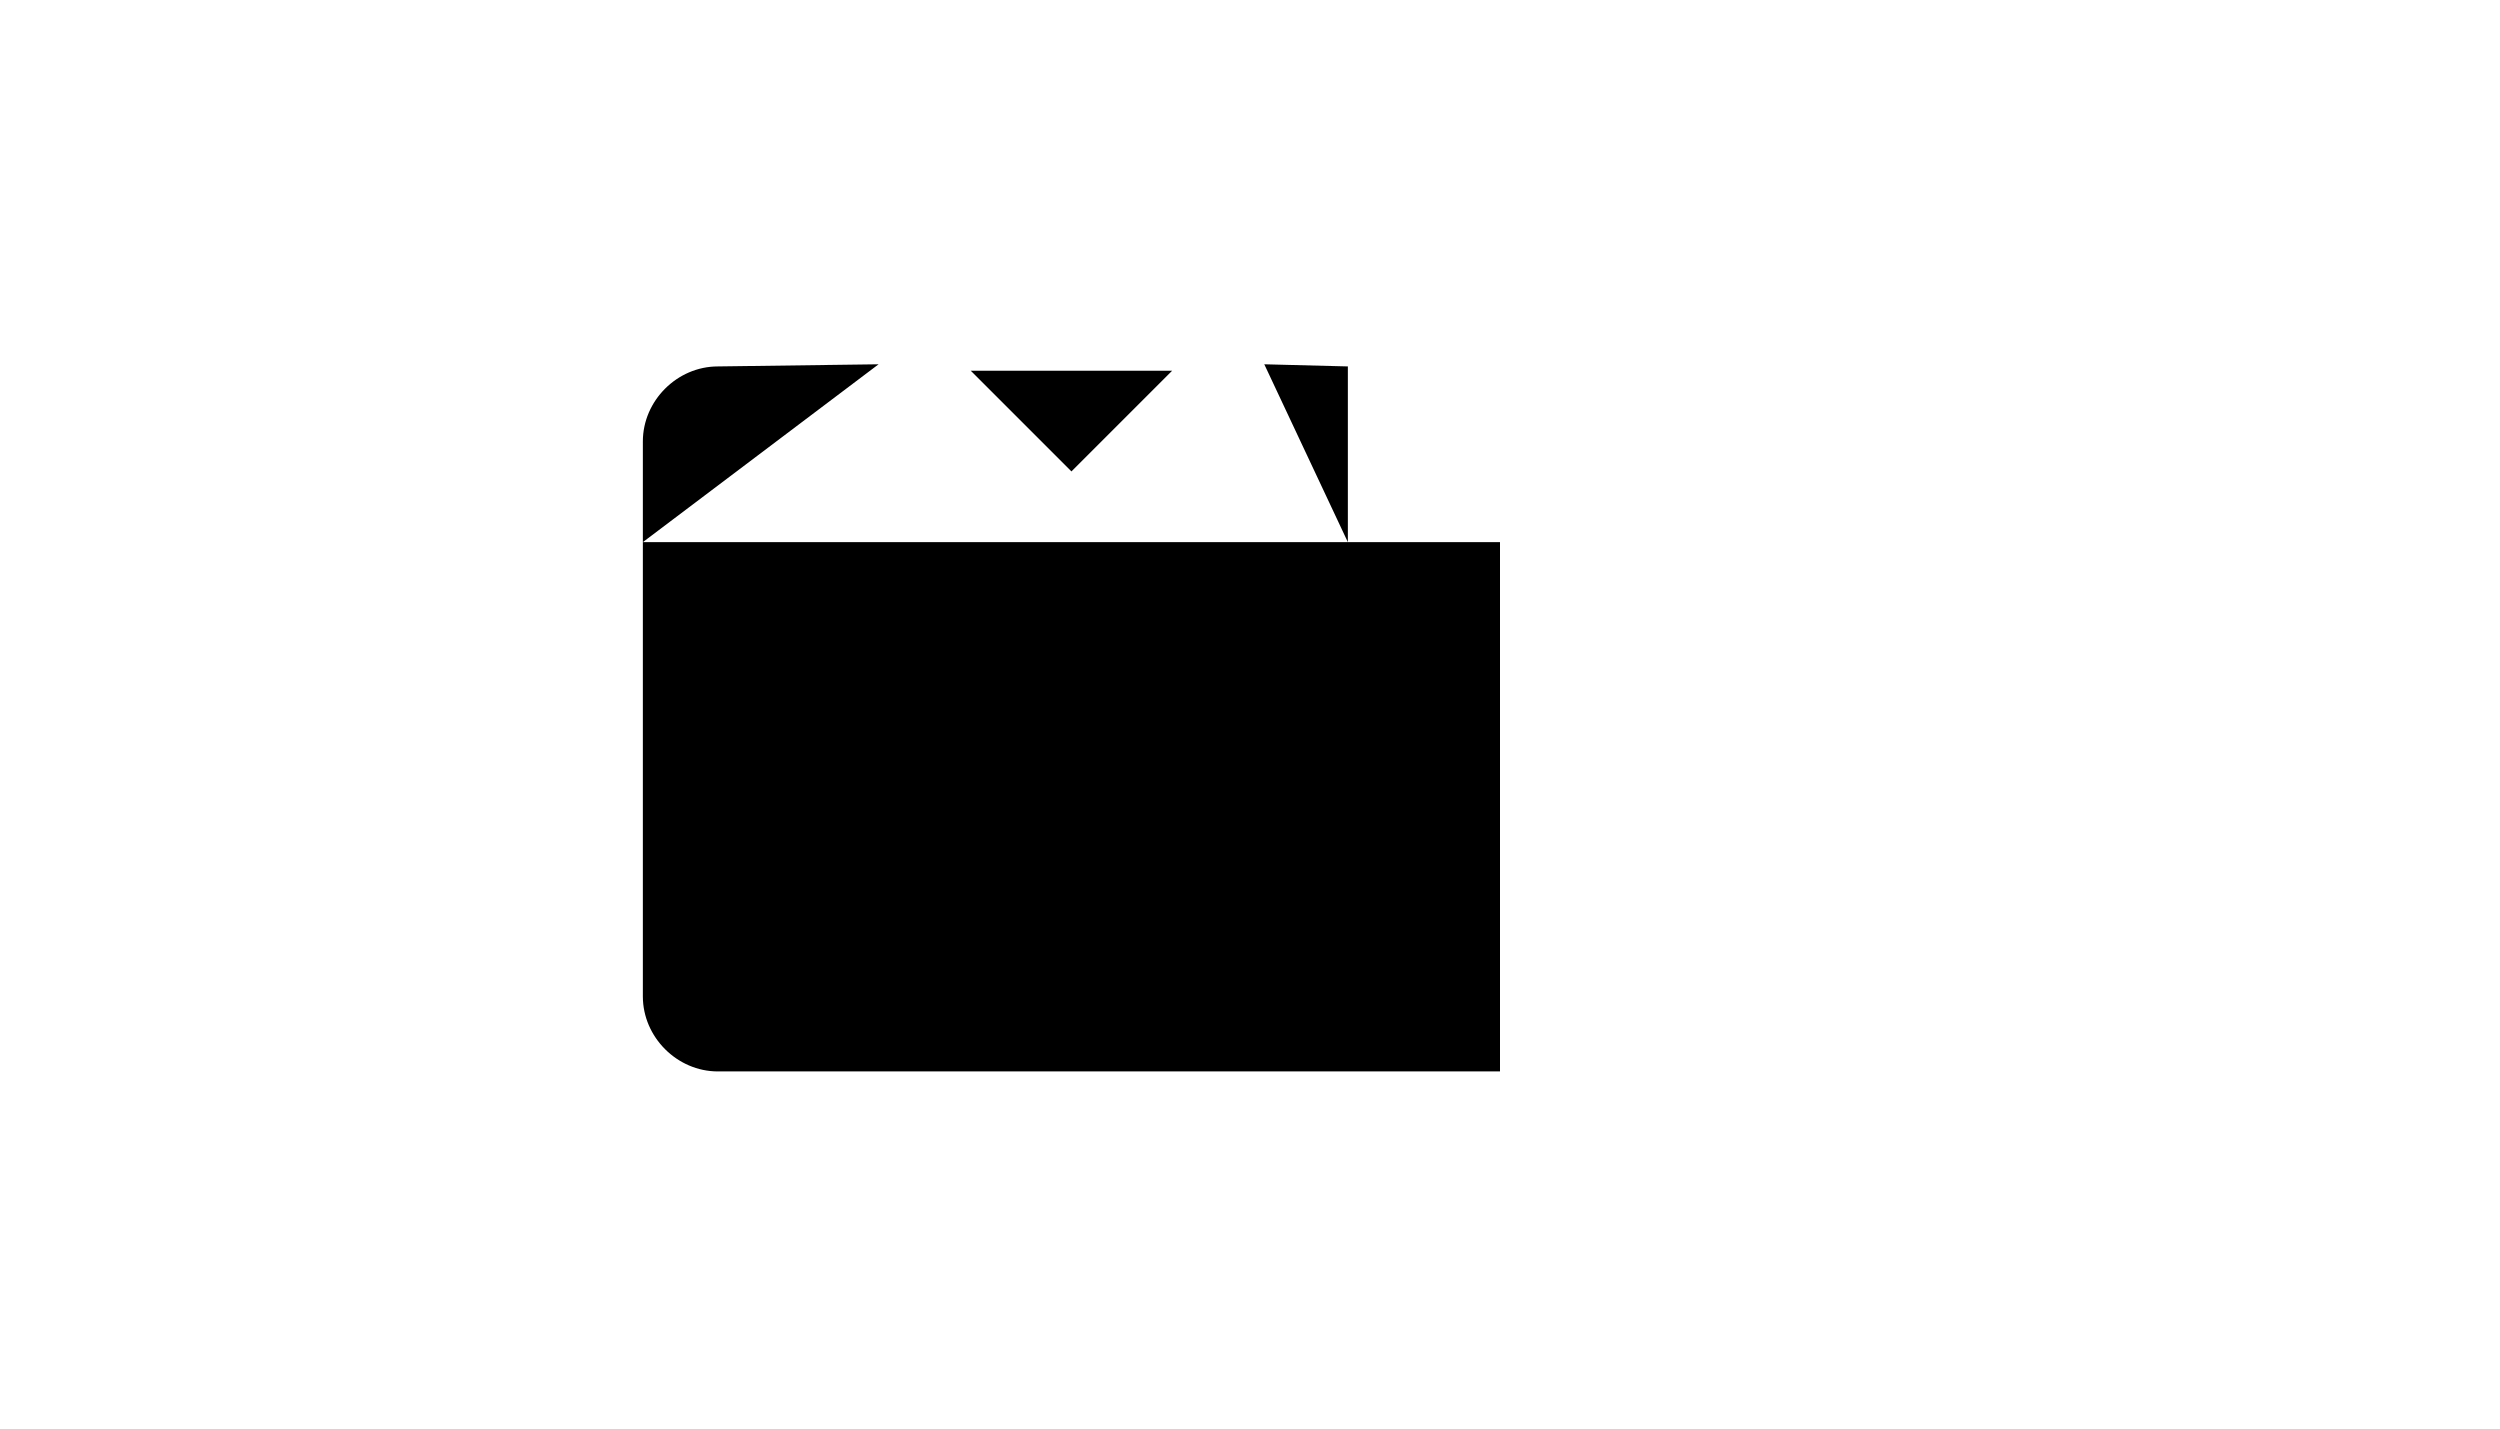 <svg xmlns="http://www.w3.org/2000/svg" version="1.1" xmlns:xlink="http://www.w3.org/1999/xlink" width="100%" height="100%" id="svgWorkerArea" viewBox="-25 -25 875 500" xmlns:idraw="https://idraw.muisca.co" style="background: white;"><defs id="defsdoc"><pattern id="patternBool" x="0" y="0" width="10" height="10" patternUnits="userSpaceOnUse" patternTransform="rotate(35)"><circle cx="5" cy="5" r="4" style="stroke: none;fill: #ff000070;"></circle></pattern></defs><g id="fileImp-318232823" class="cosito"><path id="polylineImp-161225947" class="grouped" d="M417.5 102.5C417.5 102.5 446.75 103.25 446.75 103.25 446.75 103.25 446.75 164.75 446.75 164.75"></path><path id="pathImp-372092505" class="grouped" d="M200 164.75C200 164.75 448.25 164.75 448.25 164.75 448.25 164.75 500 164.75 500 164.75 500 164.75 500 350 500 350 500 350 226.25 350 226.25 350 212 350 200 338 200 323.75 200 323.75 200 129.5 200 129.5 200 115.25 212 103.25 226.25 103.25 226.25 103.25 282.5 102.5 282.5 102.5"></path><path id="pathImp-118926124" class="grouped" d="M446.75 279.5C446.75 279.5 500 279.5 500 279.5 500 279.5 500 226.25 500 226.25 500 226.25 446.75 226.25 446.75 226.25 432.5 226.25 420.5 238.25 420.5 252.5 420.5 252.5 420.5 252.5 420.5 252.5 420.5 267.5 432.5 279.5 446.75 279.5 446.75 279.5 446.75 279.5 446.75 279.5"></path><path id="polylineImp-671937376" class="grouped" d="M314.75 104.75C314.75 104.75 350 140 350 140 350 140 385.25 104.75 385.25 104.75"></path><path id="lineImp-579199348" class="grouped" d="M350 50C350 50 350 132.5 350 132.5"></path></g></svg>